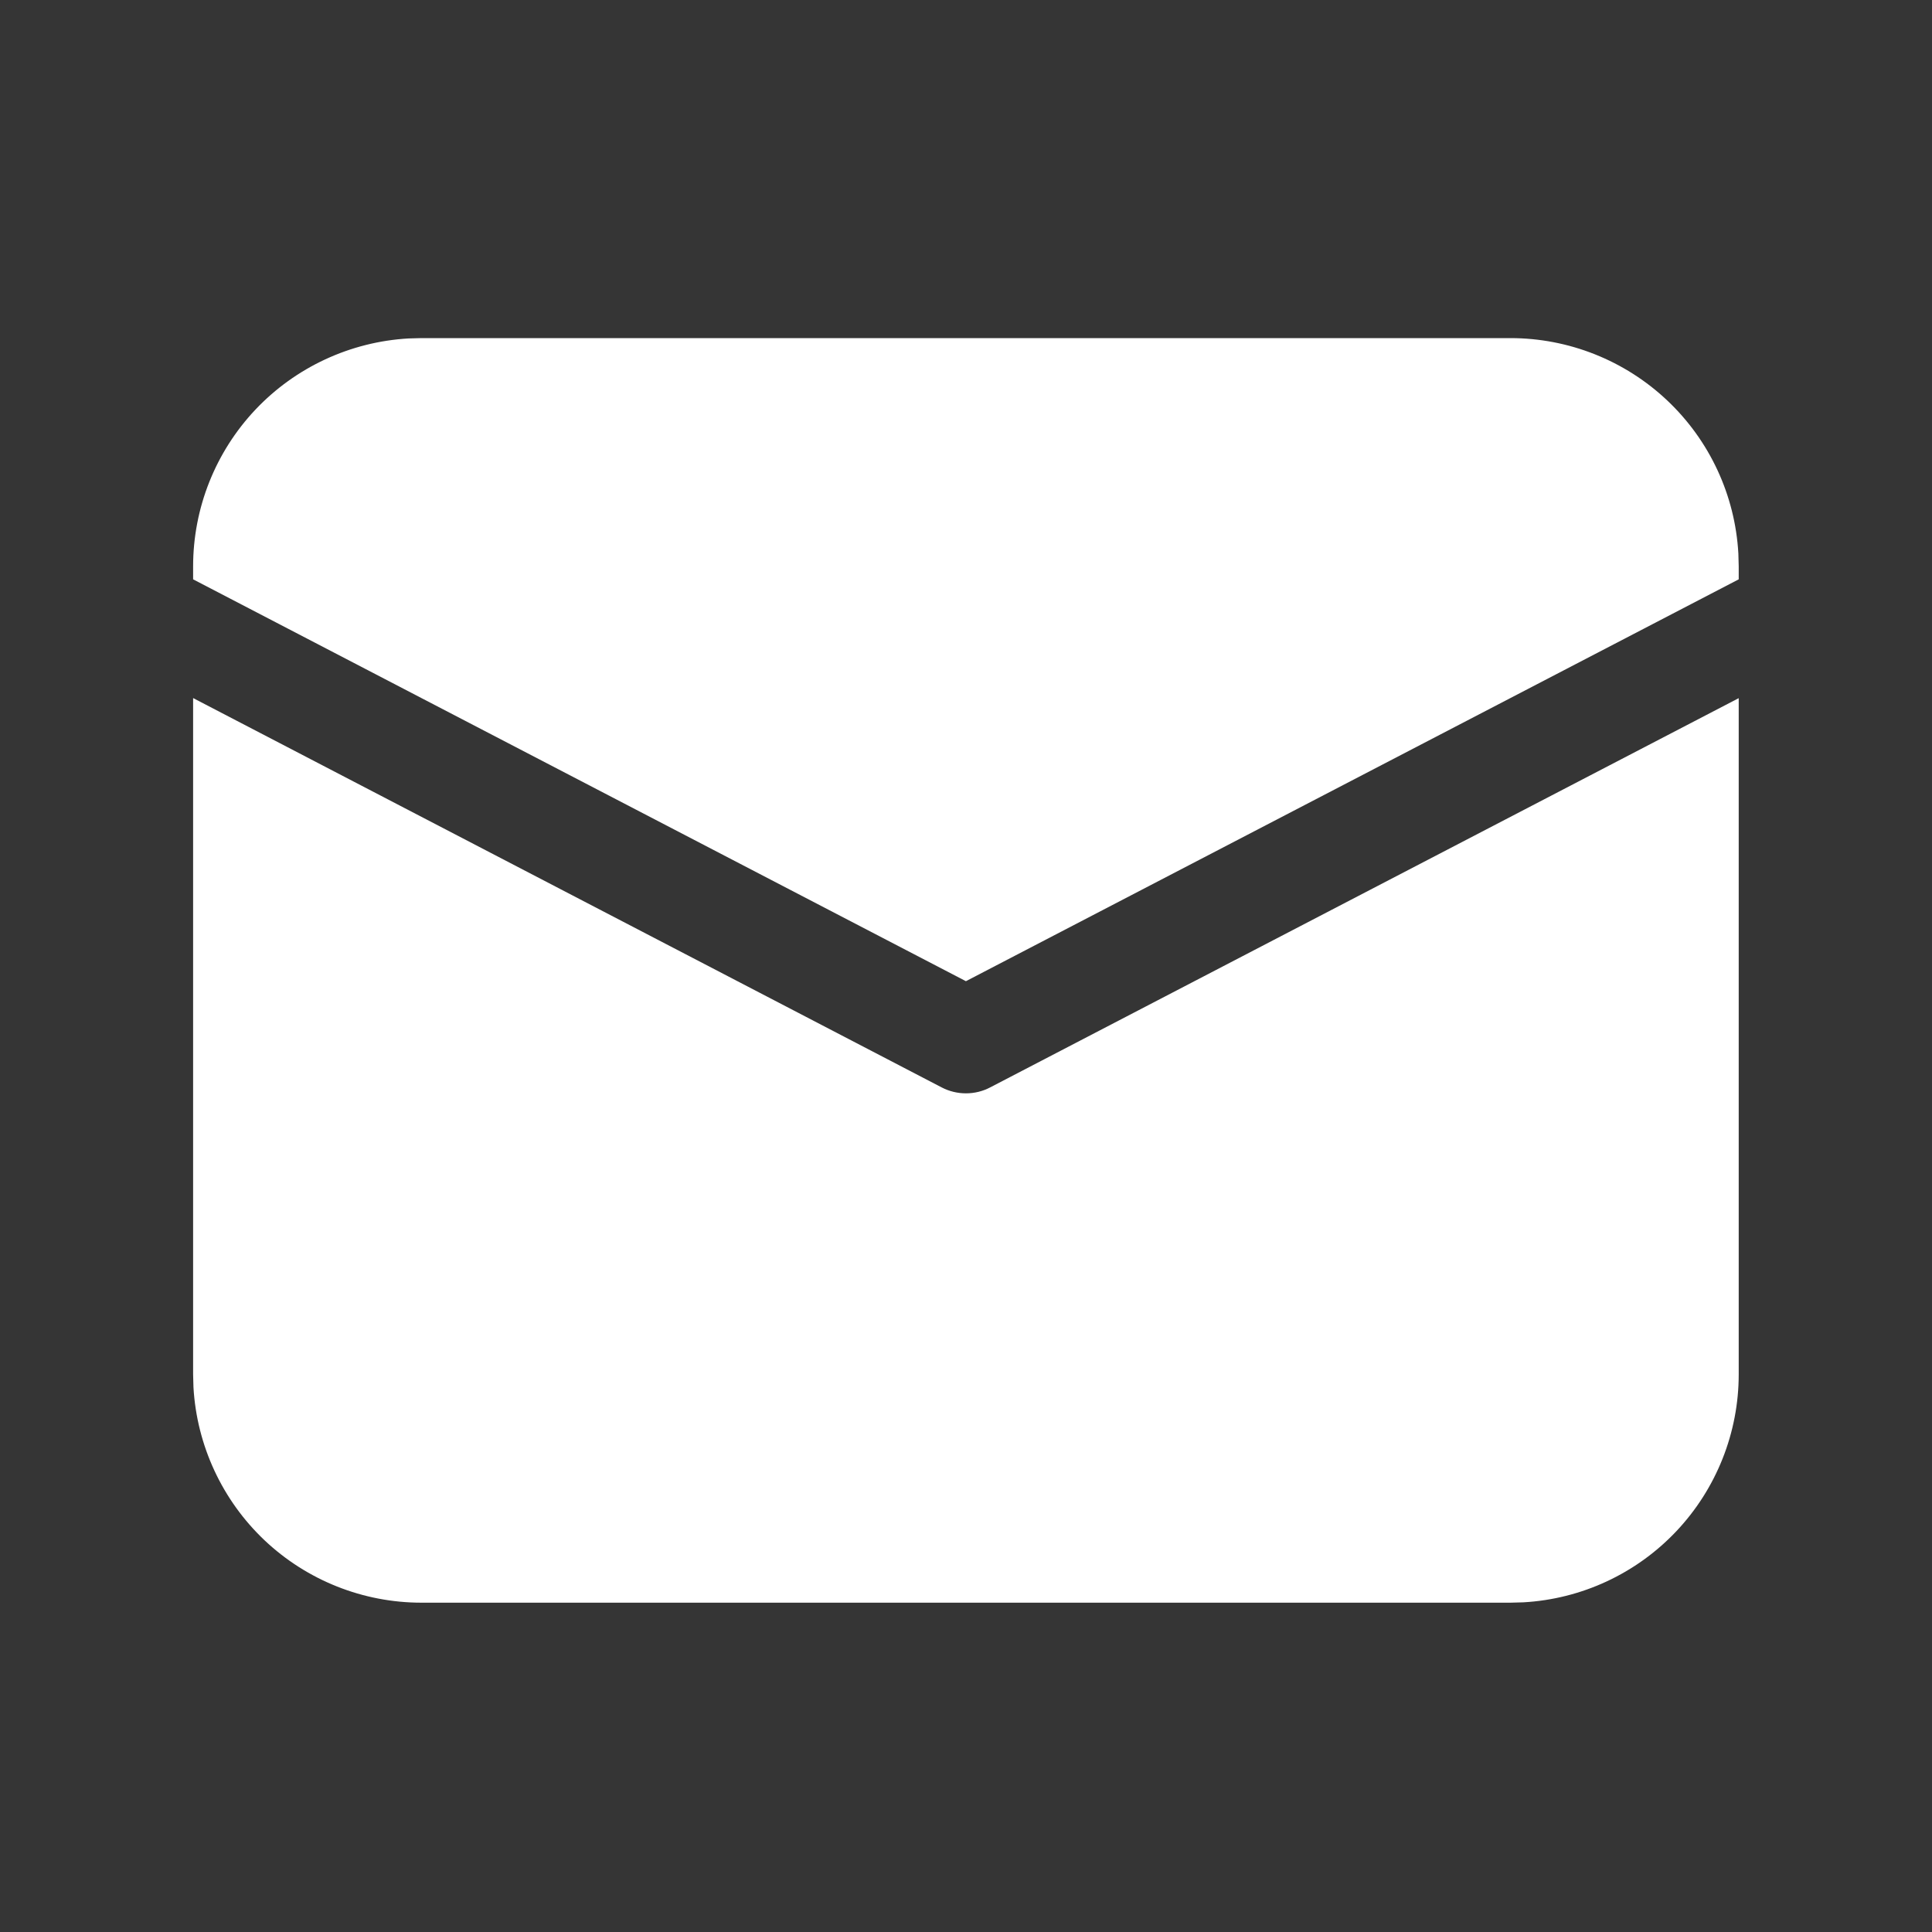 <svg width="22" height="22" viewBox="0 0 22 22" fill="none" xmlns="http://www.w3.org/2000/svg">
<rect x="0" y="0" width="22" height="22" fill="#333333" stroke="none"/>
<rect width="22" height="22" fill="white" fill-opacity="0.01"/>
<path d="M2.199 7.949L10.722 12.382C10.808 12.427 10.903 12.45 10.999 12.45C11.096 12.45 11.191 12.427 11.276 12.382L19.799 7.95V15.65C19.799 16.314 19.545 16.953 19.089 17.436C18.633 17.919 18.009 18.209 17.346 18.246L17.199 18.25H4.799C4.135 18.25 3.496 17.996 3.013 17.54C2.531 17.084 2.241 16.46 2.203 15.797L2.199 15.65V7.949ZM4.799 3.85H17.199C17.863 3.85 18.502 4.104 18.985 4.56C19.468 5.016 19.758 5.64 19.795 6.303L19.799 6.45V6.597L10.999 11.173L2.199 6.597V6.45C2.199 5.786 2.453 5.147 2.909 4.664C3.365 4.182 3.989 3.892 4.652 3.854L4.799 3.85H17.199H4.799Z" fill="white"/>
</svg>
